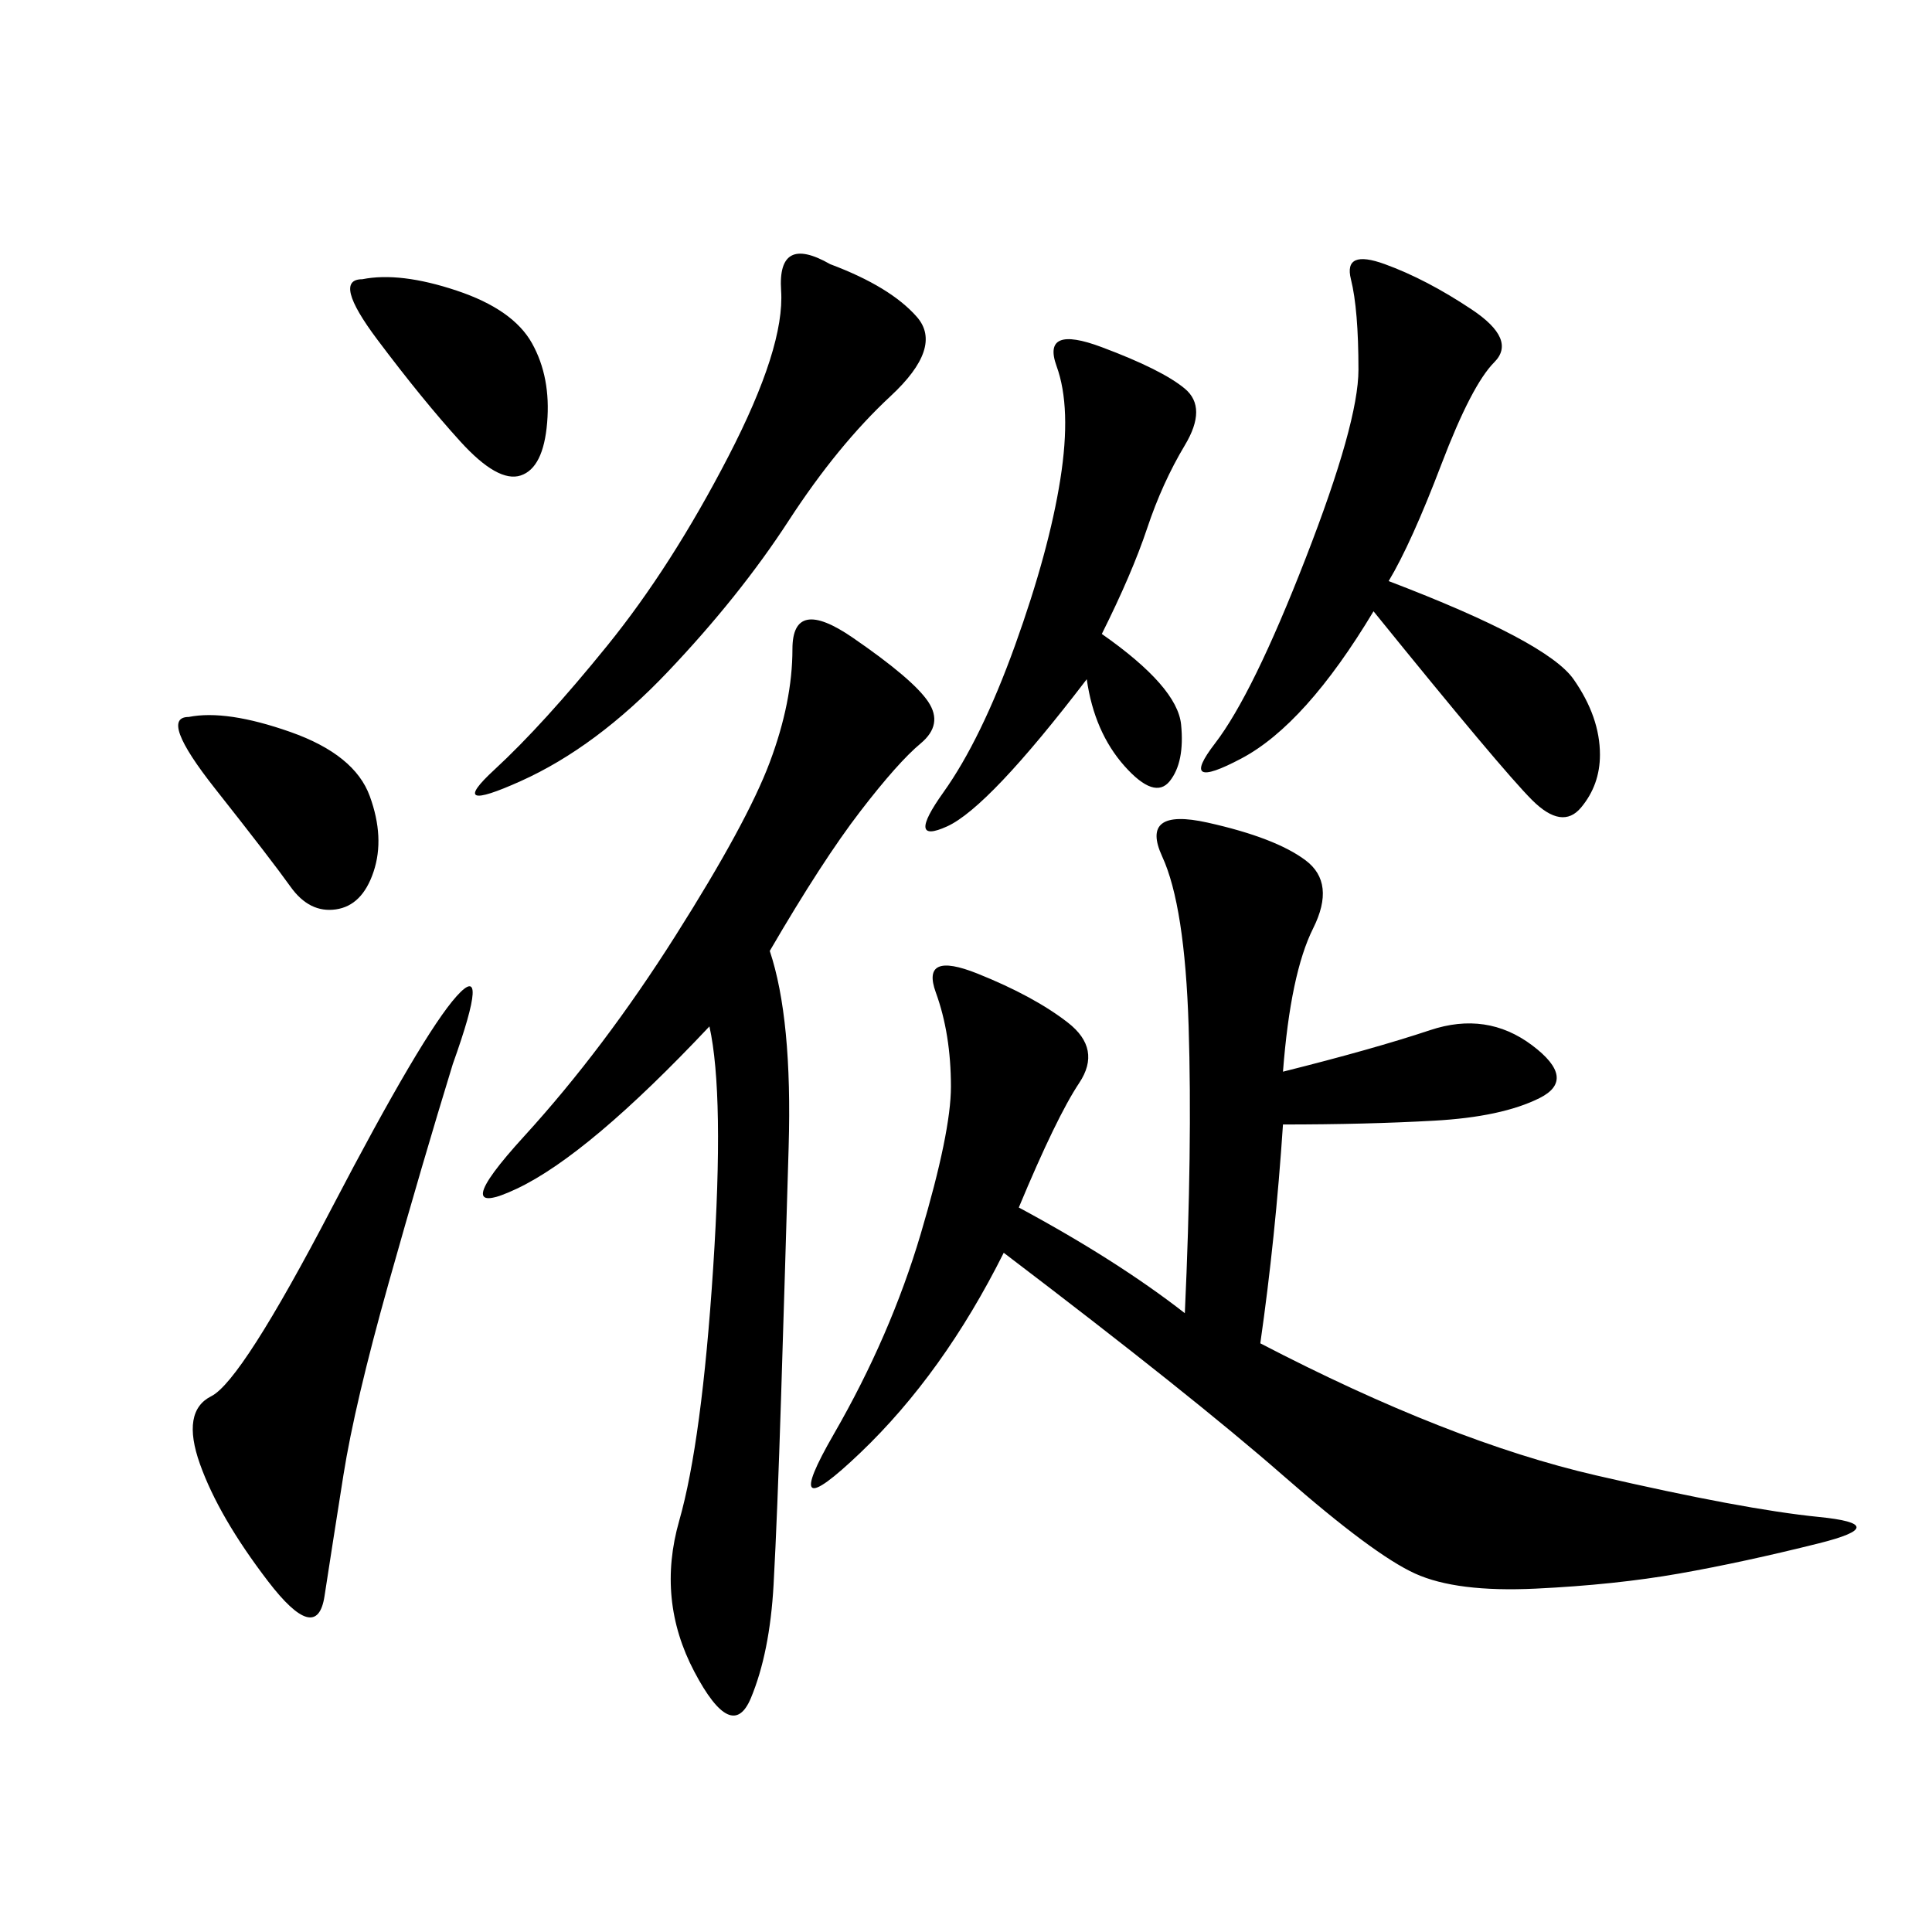 <svg xmlns="http://www.w3.org/2000/svg" xmlns:xlink="http://www.w3.org/1999/xlink" width="300" height="300"><path d="M158.20 187.50Q173.44 195.70 183.98 203.91L183.98 203.91Q185.16 178.13 184.57 159.38Q183.98 140.63 180.47 133.01Q176.95 125.39 187.50 127.73Q198.05 130.08 202.73 133.59Q207.42 137.11 203.91 144.14Q200.39 151.17 199.22 166.41L199.22 166.41Q213.28 162.89 222.07 159.96Q230.86 157.03 237.89 162.30Q244.92 167.58 239.06 170.51Q233.20 173.44 222.66 174.02Q212.11 174.61 199.22 174.61L199.22 174.61Q198.05 192.19 195.70 208.59L195.70 208.59Q225 223.83 247.85 229.10Q270.70 234.38 282.42 235.55Q294.14 236.72 282.42 239.65Q270.70 242.58 260.74 244.34Q250.78 246.09 238.48 246.68Q226.17 247.27 219.73 244.34Q213.28 241.41 199.22 229.10Q185.16 216.80 155.86 194.53L155.86 194.53Q146.48 213.28 133.59 225.59Q120.70 237.89 129.49 222.66Q138.28 207.42 142.97 191.60Q147.66 175.78 147.66 168.75L147.66 168.75Q147.66 160.55 145.31 154.10Q142.97 147.66 151.76 151.17Q160.55 154.69 165.82 158.79Q171.09 162.89 167.58 168.16Q164.06 173.44 158.20 187.50L158.20 187.50ZM110.16 159.38Q91.41 179.30 80.27 184.57Q69.14 189.84 81.45 176.37Q93.75 162.89 104.88 145.31Q116.02 127.73 119.53 118.36Q123.05 108.98 123.05 100.78L123.05 100.78Q123.05 92.58 132.42 99.02Q141.80 105.47 144.14 108.98Q146.48 112.50 142.97 115.43Q139.45 118.36 133.59 125.98Q127.73 133.59 119.53 147.66L119.53 147.66Q123.05 158.20 122.46 178.13Q121.88 198.05 121.29 216.80Q120.70 235.55 120.12 246.09Q119.53 256.64 116.60 263.67Q113.67 270.70 107.81 259.57Q101.95 248.44 105.47 236.13Q108.98 223.83 110.74 196.88Q112.50 169.92 110.16 159.38L110.16 159.38ZM215.63 90.23Q240.23 99.61 244.34 105.47Q248.44 111.33 248.44 117.19L248.44 117.19Q248.44 121.88 245.51 125.39Q242.58 128.91 237.89 124.22Q233.20 119.53 213.28 94.92L213.28 94.92Q202.73 112.50 192.77 117.77Q182.81 123.05 188.67 115.43Q194.53 107.81 202.73 86.72Q210.94 65.63 210.94 57.42L210.94 57.42Q210.94 48.05 209.77 43.36Q208.59 38.67 215.04 41.02Q221.48 43.36 228.52 48.05Q235.55 52.73 232.03 56.25Q228.52 59.77 223.83 72.07Q219.14 84.38 215.63 90.23L215.63 90.23ZM70.31 165.23Q65.63 180.47 60.35 199.22Q55.08 217.97 53.32 229.10Q51.56 240.23 50.39 247.85Q49.22 255.47 41.60 245.51Q33.98 235.55 31.05 227.34Q28.13 219.14 32.81 216.80Q37.50 214.45 51.56 187.50Q65.63 160.55 70.90 154.69Q76.17 148.83 70.31 165.23L70.31 165.23ZM128.91 41.02Q138.28 44.53 142.38 49.22Q146.48 53.91 138.28 61.52Q130.08 69.14 122.46 80.86Q114.84 92.58 103.71 104.30Q92.58 116.02 80.86 121.29Q69.14 126.56 76.76 119.53Q84.38 112.50 94.34 100.20Q104.30 87.89 113.09 70.90Q121.88 53.91 121.29 45.12Q120.70 36.33 128.91 41.02L128.91 41.02ZM171.09 98.44Q182.81 106.64 183.40 112.50Q183.98 118.36 181.64 121.29Q179.30 124.22 174.61 118.95Q169.92 113.67 168.75 105.47L168.75 105.47Q153.52 125.39 147.07 128.32Q140.63 131.25 146.48 123.05Q152.34 114.84 157.62 100.20Q162.89 85.55 164.65 74.41Q166.41 63.28 164.06 56.84Q161.72 50.39 171.09 53.91Q180.47 57.42 183.98 60.35Q187.50 63.28 183.98 69.14Q180.47 75 178.13 82.03Q175.78 89.06 171.09 98.44L171.09 98.44ZM56.25 43.36Q62.11 42.19 70.90 45.12Q79.69 48.05 82.62 53.32Q85.55 58.59 84.96 65.63Q84.38 72.66 80.86 73.83Q77.34 75 71.48 68.55Q65.63 62.11 58.59 52.73Q51.56 43.36 56.25 43.36L56.25 43.36ZM29.30 111.33Q35.16 110.16 45.12 113.67Q55.08 117.19 57.42 123.63Q59.77 130.08 58.01 135.35Q56.25 140.63 52.15 141.21Q48.05 141.80 45.12 137.70Q42.19 133.59 33.40 122.46Q24.61 111.33 29.30 111.33L29.30 111.33Z"/></svg>